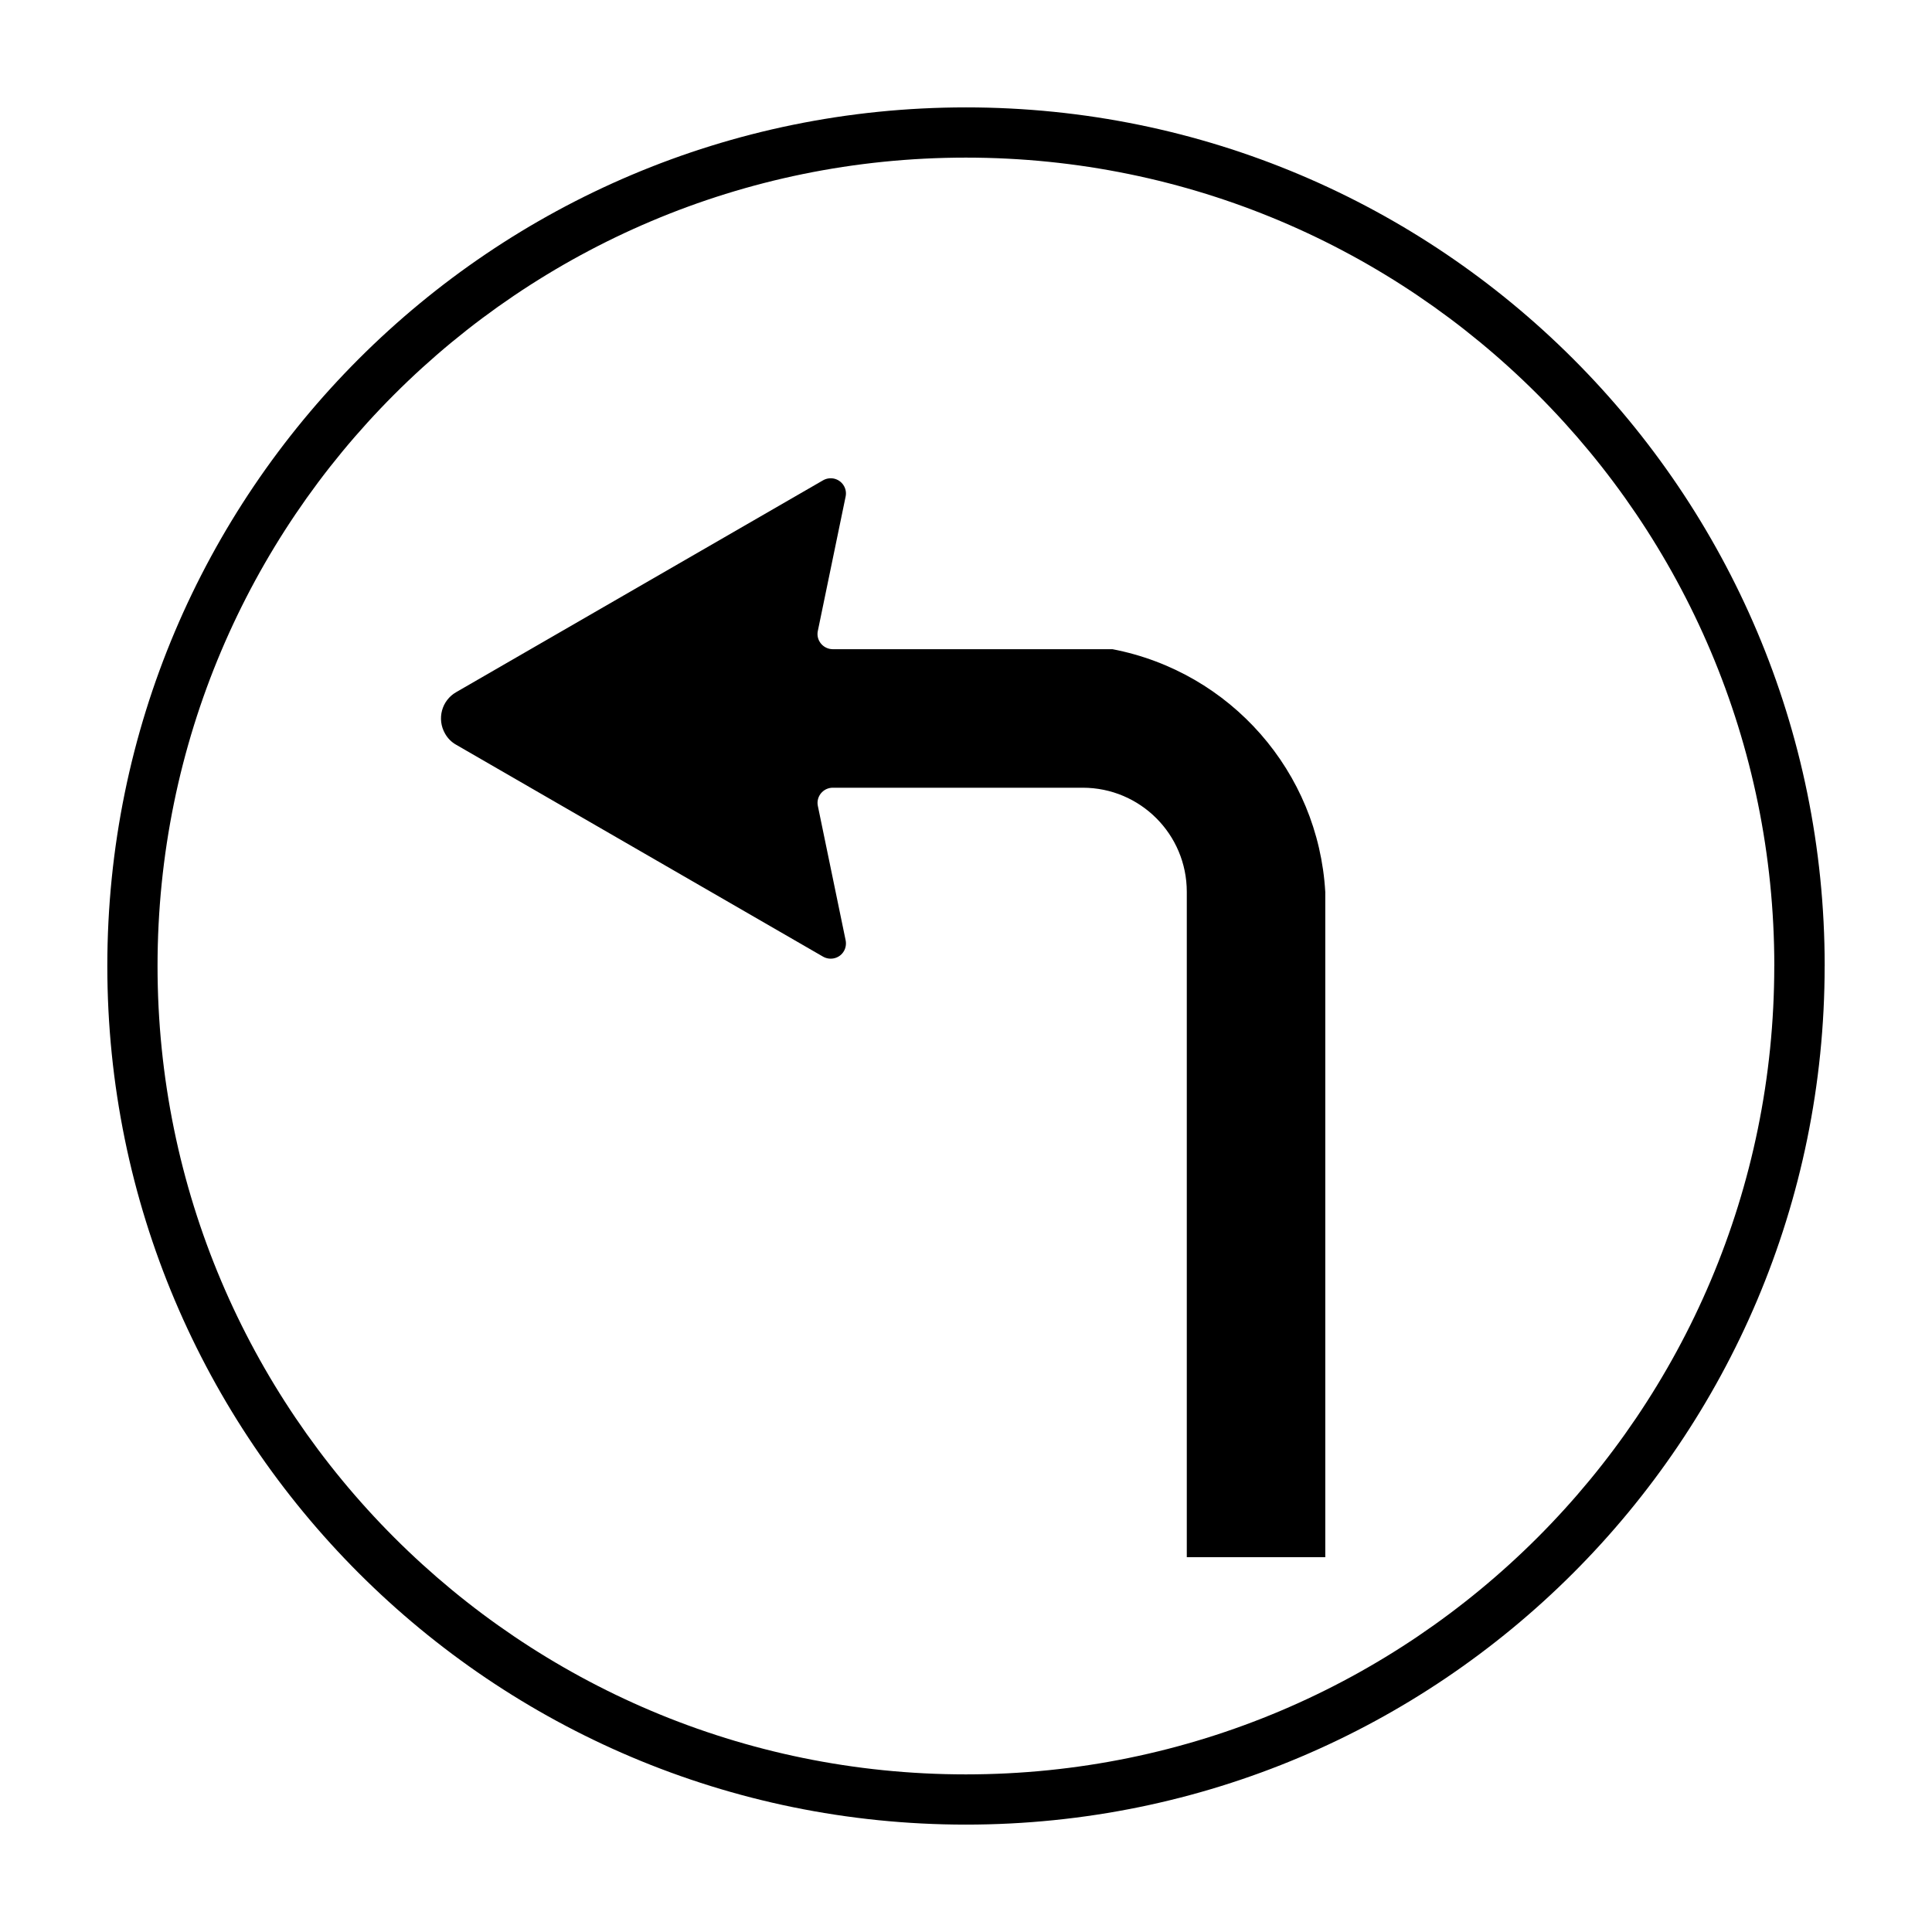 <?xml version="1.0" encoding="UTF-8"?>
<!-- The Best Svg Icon site in the world: iconSvg.co, Visit us! https://iconsvg.co -->
<svg fill="#000000" width="800px" height="800px" version="1.1" viewBox="144 144 512 512" xmlns="http://www.w3.org/2000/svg">
 <g>
  <path d="m627.55 400c0 125.68-101.91 227.54-227.57 227.54-125.68 0-227.54-101.87-227.54-227.54 0-125.68 101.87-227.54 227.55-227.54 125.66-0.004 227.57 101.86 227.57 227.54zm-13.34 0c0-118.31-95.93-214.23-214.23-214.23-118.31 0-214.23 95.918-214.23 214.23 0 118.3 95.914 214.23 214.22 214.23 118.3-0.004 214.23-95.922 214.23-214.23z"/>
  <path d="m495.21 380.34c-1.848-31.781-25.066-58.254-56.371-64.293h-74.137c-0.289 0-0.551-0.051-0.828-0.09-2.176-0.465-3.602-2.578-3.141-4.746l7.371-35.641c0.441-2.172-0.961-4.281-3.129-4.742-0.973-0.188-1.98-0.047-2.863 0.465l-97.207 56.129c-3.871 2.207-5.184 7.141-2.953 11.008 0.699 1.246 1.715 2.258 2.953 2.949l97.211 56.141c1.941 1.109 4.43 0.457 5.531-1.473 0.484-0.832 0.648-1.844 0.465-2.812l-7.371-35.645c-0.039-0.23-0.09-0.508-0.09-0.781 0-2.258 1.82-4.055 4.055-4.055h66.223c15.23 0 27.582 12.34 27.582 27.59v176.33h36.703v-176.33"/>
 </g>
</svg>